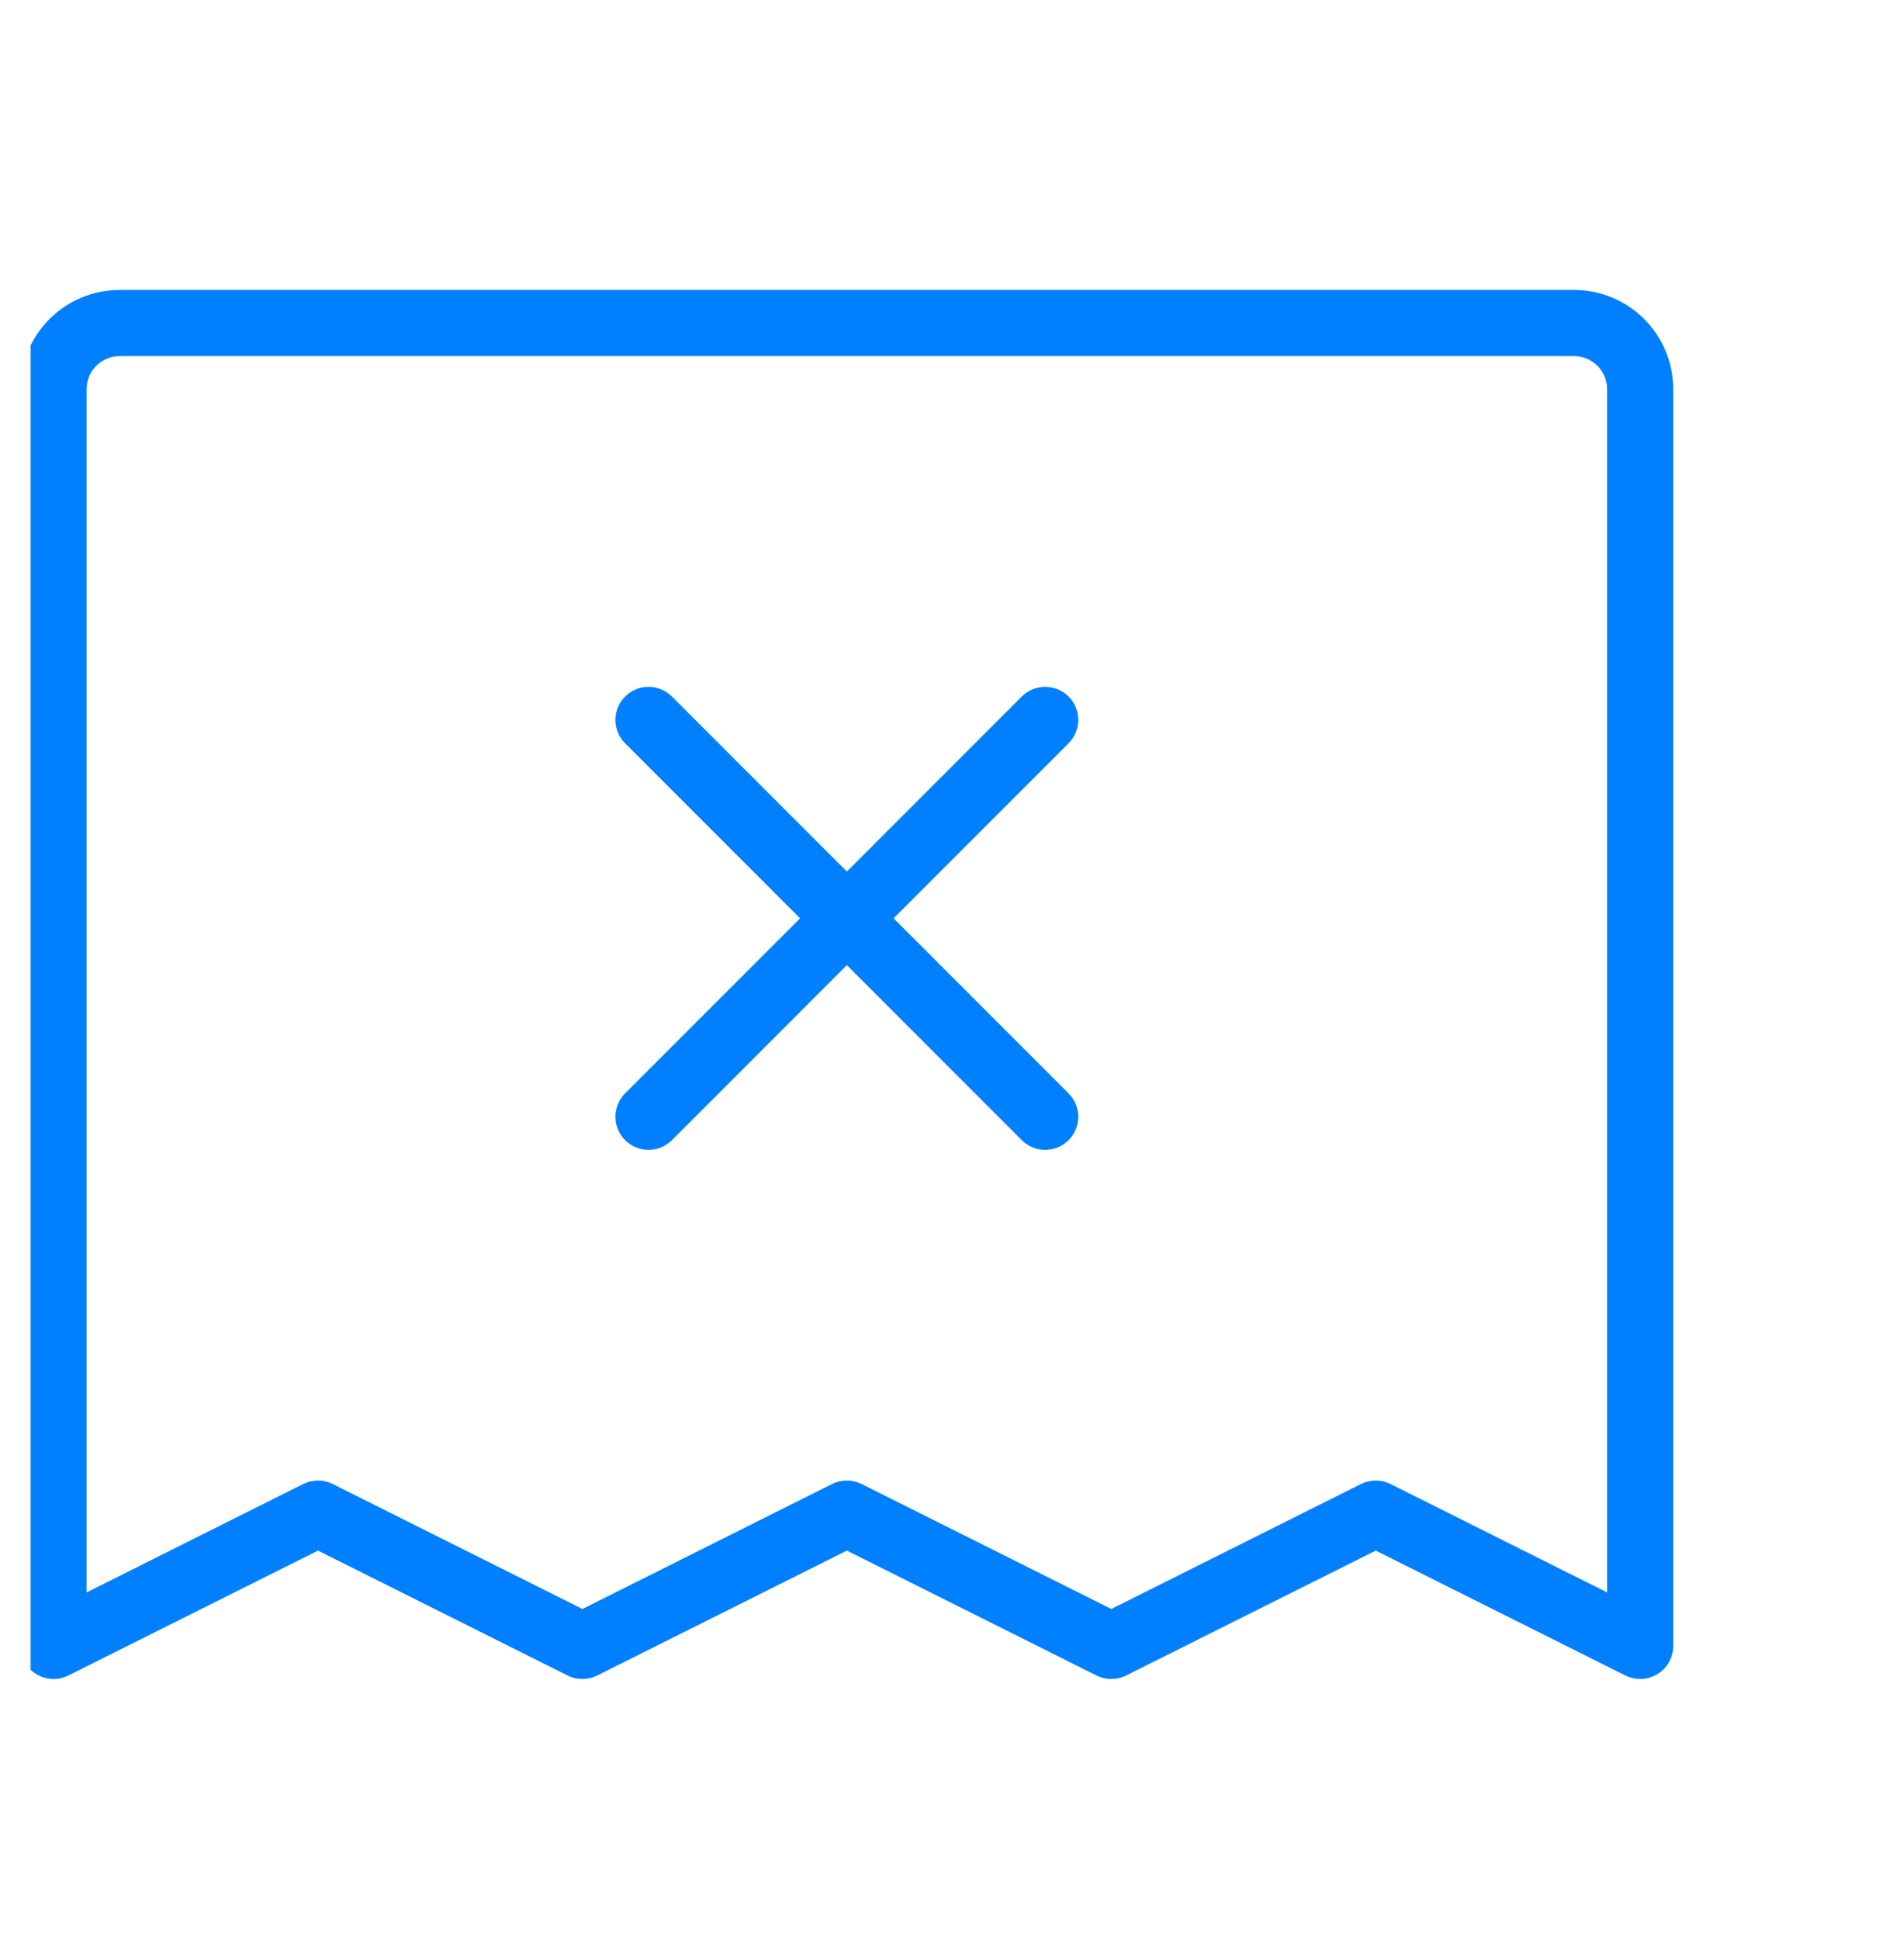 <svg width="54" height="55" viewBox="0 0 54 55" fill="none" xmlns="http://www.w3.org/2000/svg">
<g clip-path="url(#clip0_925_687)">
<path d="M44.643 8.22H3.393C2.647 8.22 1.931 8.516 1.404 9.043C0.876 9.571 0.58 10.286 0.58 11.032V46.657C0.58 46.817 0.621 46.974 0.699 47.114C0.776 47.254 0.889 47.371 1.025 47.455C1.161 47.539 1.316 47.587 1.476 47.594C1.635 47.602 1.794 47.568 1.937 47.496L9.018 43.955L16.098 47.496C16.228 47.562 16.372 47.595 16.518 47.595C16.663 47.595 16.807 47.562 16.937 47.496L24.018 43.955L31.098 47.496C31.228 47.562 31.372 47.595 31.518 47.595C31.663 47.595 31.807 47.562 31.937 47.496L39.018 43.955L46.098 47.496C46.228 47.561 46.372 47.594 46.518 47.595C46.766 47.595 47.005 47.496 47.181 47.32C47.356 47.144 47.455 46.906 47.455 46.657V11.032C47.455 10.286 47.159 9.571 46.631 9.043C46.104 8.516 45.389 8.22 44.643 8.22ZM45.58 45.141L39.437 42.068C39.307 42.003 39.163 41.969 39.018 41.969C38.872 41.969 38.728 42.003 38.598 42.068L31.518 45.61L24.437 42.068C24.307 42.003 24.163 41.969 24.018 41.969C23.872 41.969 23.728 42.003 23.598 42.068L16.518 45.61L9.437 42.068C9.307 42.003 9.163 41.969 9.018 41.969C8.872 41.969 8.728 42.003 8.598 42.068L2.455 45.141V11.032C2.455 10.784 2.554 10.545 2.73 10.369C2.905 10.194 3.144 10.095 3.393 10.095H44.643C44.891 10.095 45.13 10.194 45.306 10.369C45.481 10.545 45.58 10.784 45.58 11.032V45.141ZM30.306 21.07L25.344 26.032L30.306 30.994C30.482 31.17 30.581 31.408 30.581 31.657C30.581 31.906 30.482 32.145 30.306 32.321C30.13 32.496 29.891 32.595 29.643 32.595C29.394 32.595 29.155 32.496 28.979 32.321L24.018 27.359L19.056 32.321C18.88 32.496 18.641 32.595 18.393 32.595C18.144 32.595 17.905 32.496 17.729 32.321C17.553 32.145 17.455 31.906 17.455 31.657C17.455 31.408 17.553 31.17 17.729 30.994L22.691 26.032L17.729 21.07C17.553 20.895 17.455 20.656 17.455 20.407C17.455 20.158 17.553 19.92 17.729 19.744C17.905 19.568 18.144 19.469 18.393 19.469C18.641 19.469 18.88 19.568 19.056 19.744L24.018 24.706L28.979 19.744C29.066 19.657 29.17 19.588 29.284 19.541C29.397 19.494 29.519 19.469 29.643 19.469C29.766 19.469 29.888 19.494 30.002 19.541C30.115 19.588 30.219 19.657 30.306 19.744C30.393 19.831 30.462 19.934 30.509 20.048C30.556 20.162 30.581 20.284 30.581 20.407C30.581 20.53 30.556 20.652 30.509 20.766C30.462 20.88 30.393 20.983 30.306 21.07Z" fill="#0080FF"/>
</g>
<defs>
<clipPath id="clip0_925_687">
<rect width="53" height="54" fill="white" transform="translate(0.869 0.882)"/>
</clipPath>
</defs>
</svg>
